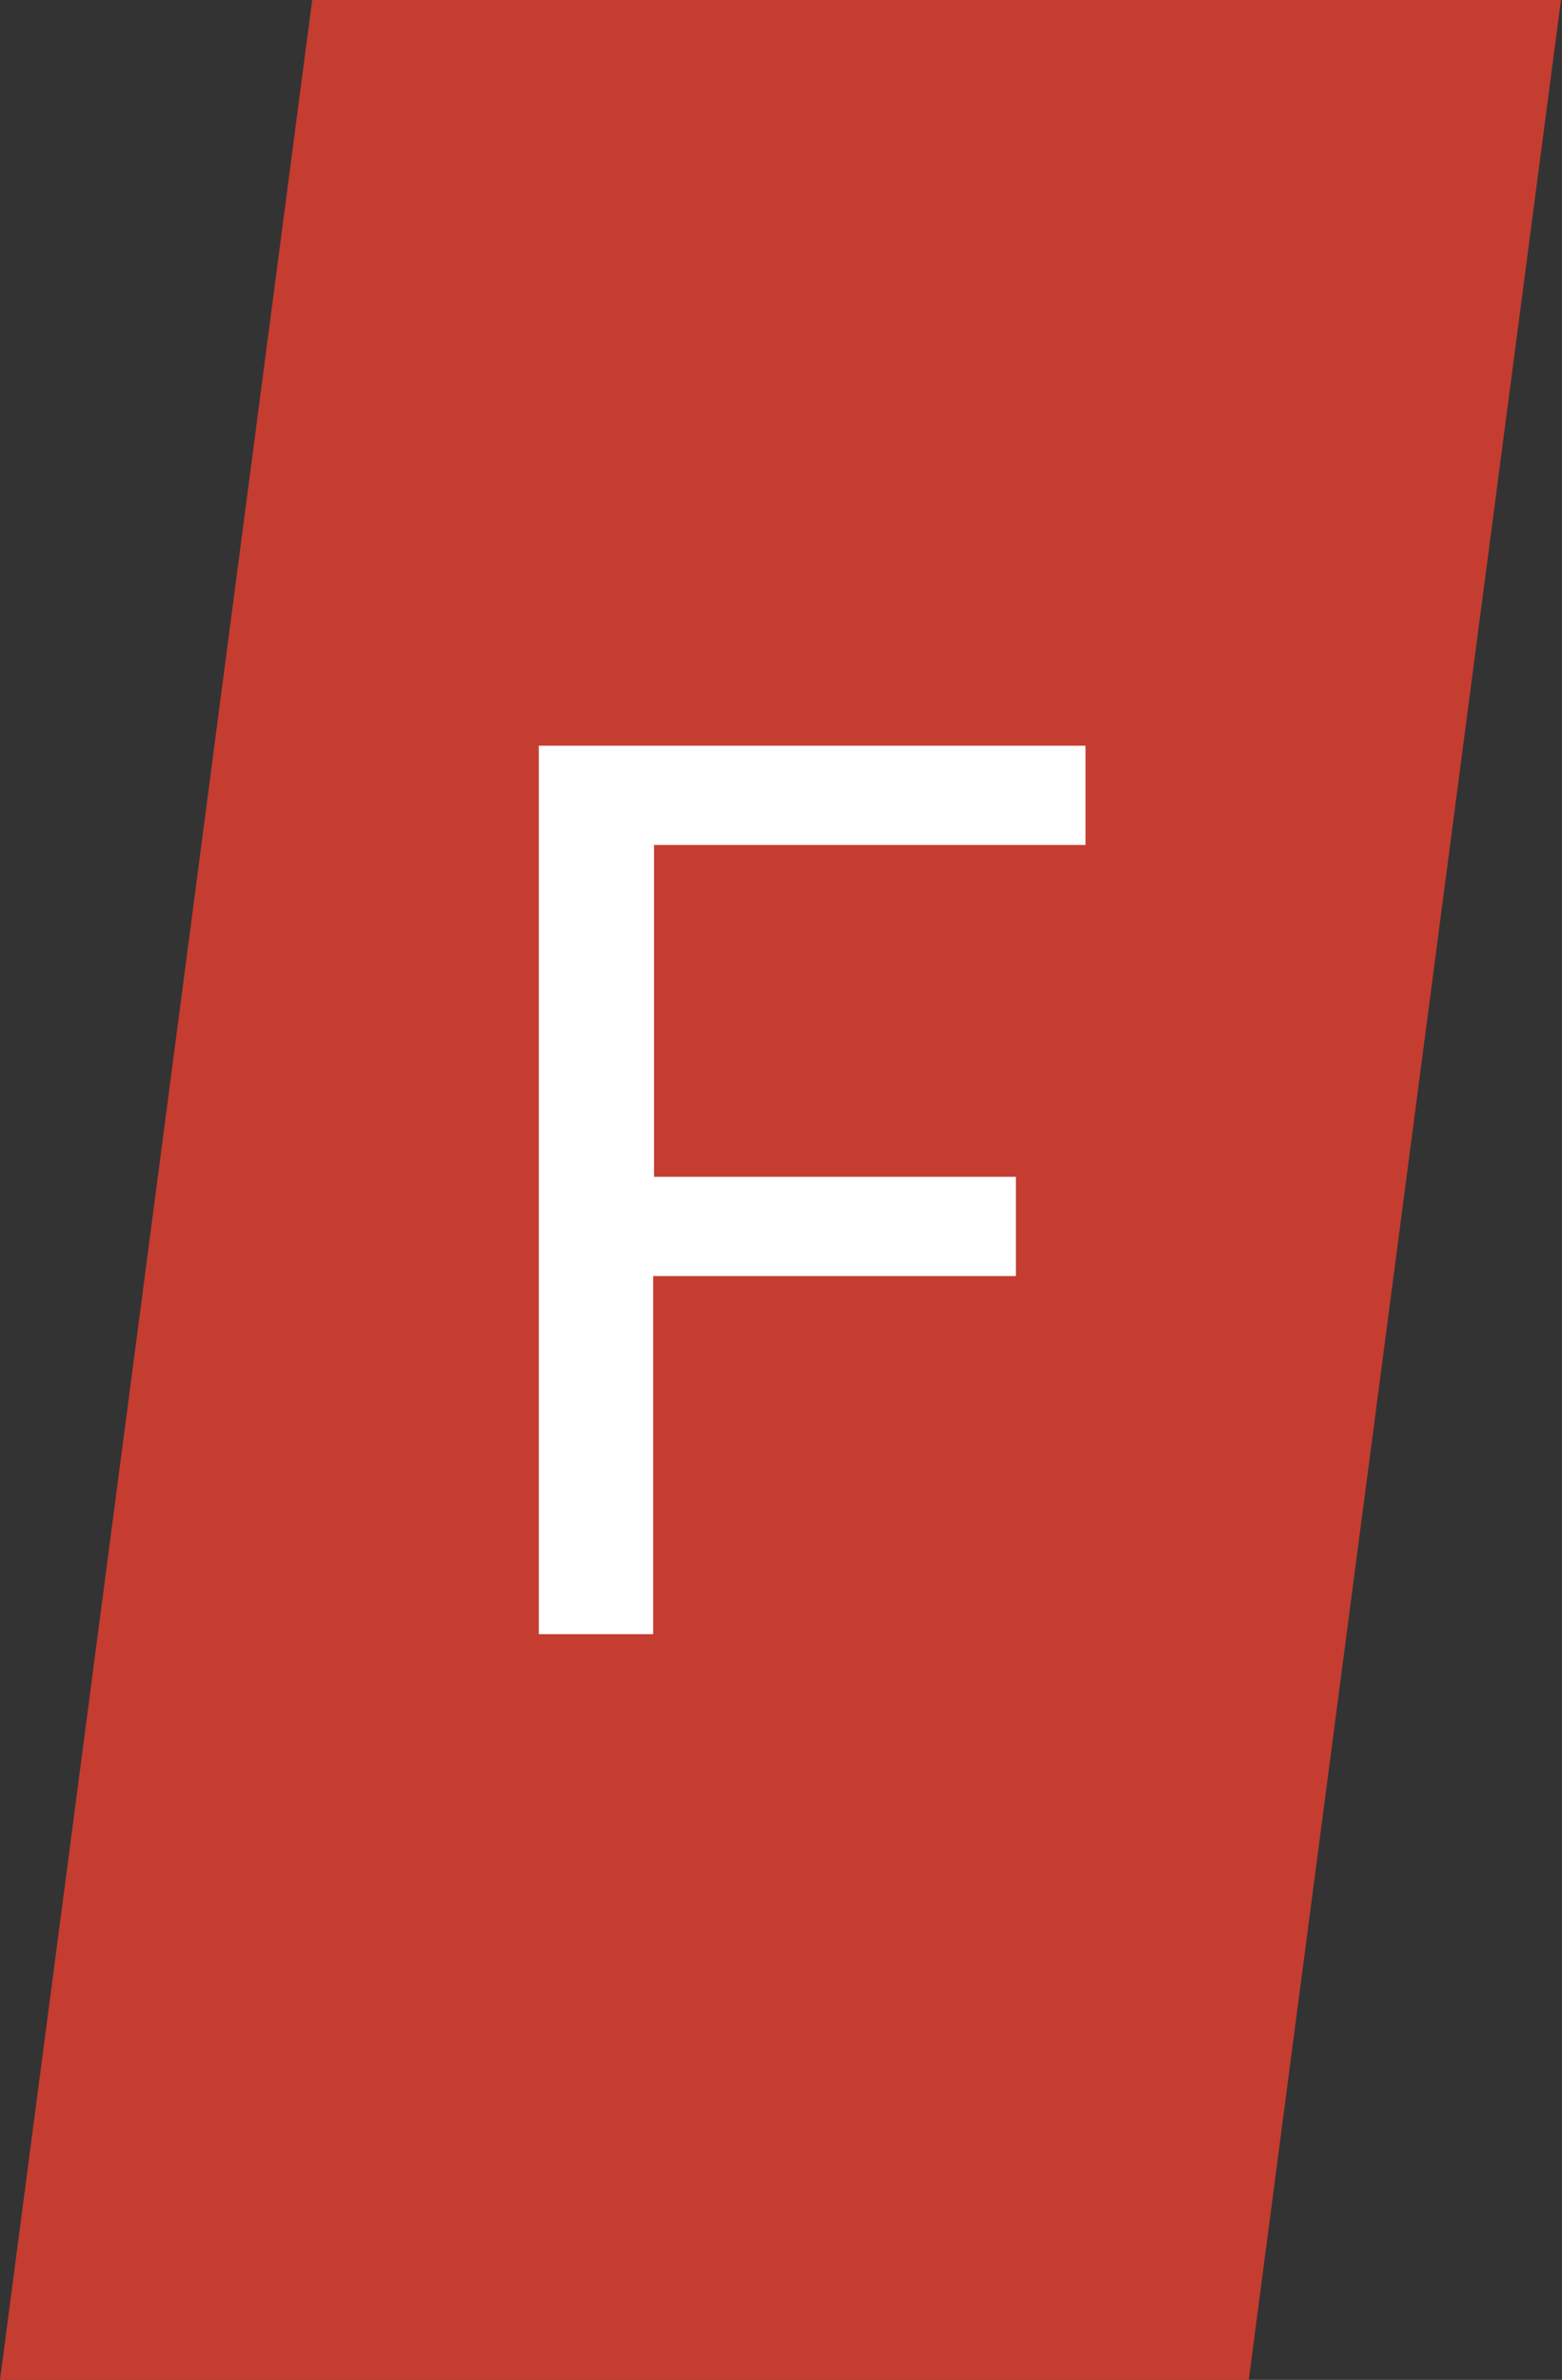 <svg width="440" height="670" viewBox="0 0 440 670" fill="none" xmlns="http://www.w3.org/2000/svg">
  <rect x="0" y="0" width="440" height="670" fill="#333333" stroke="none"/>
  <path fillRule="evenodd" clipRule="evenodd" d="M0 670L87.941 0H439.706L351.765 670H0Z"
    fill="#C43D30" />
  <path fillRule="evenodd" clipRule="evenodd"
    d="M151.777 460.066V209.933H305.786V237.885H184.226V331.297H286.171V359.249H183.985V460.066H151.777Z"
    fill="white" />
</svg>